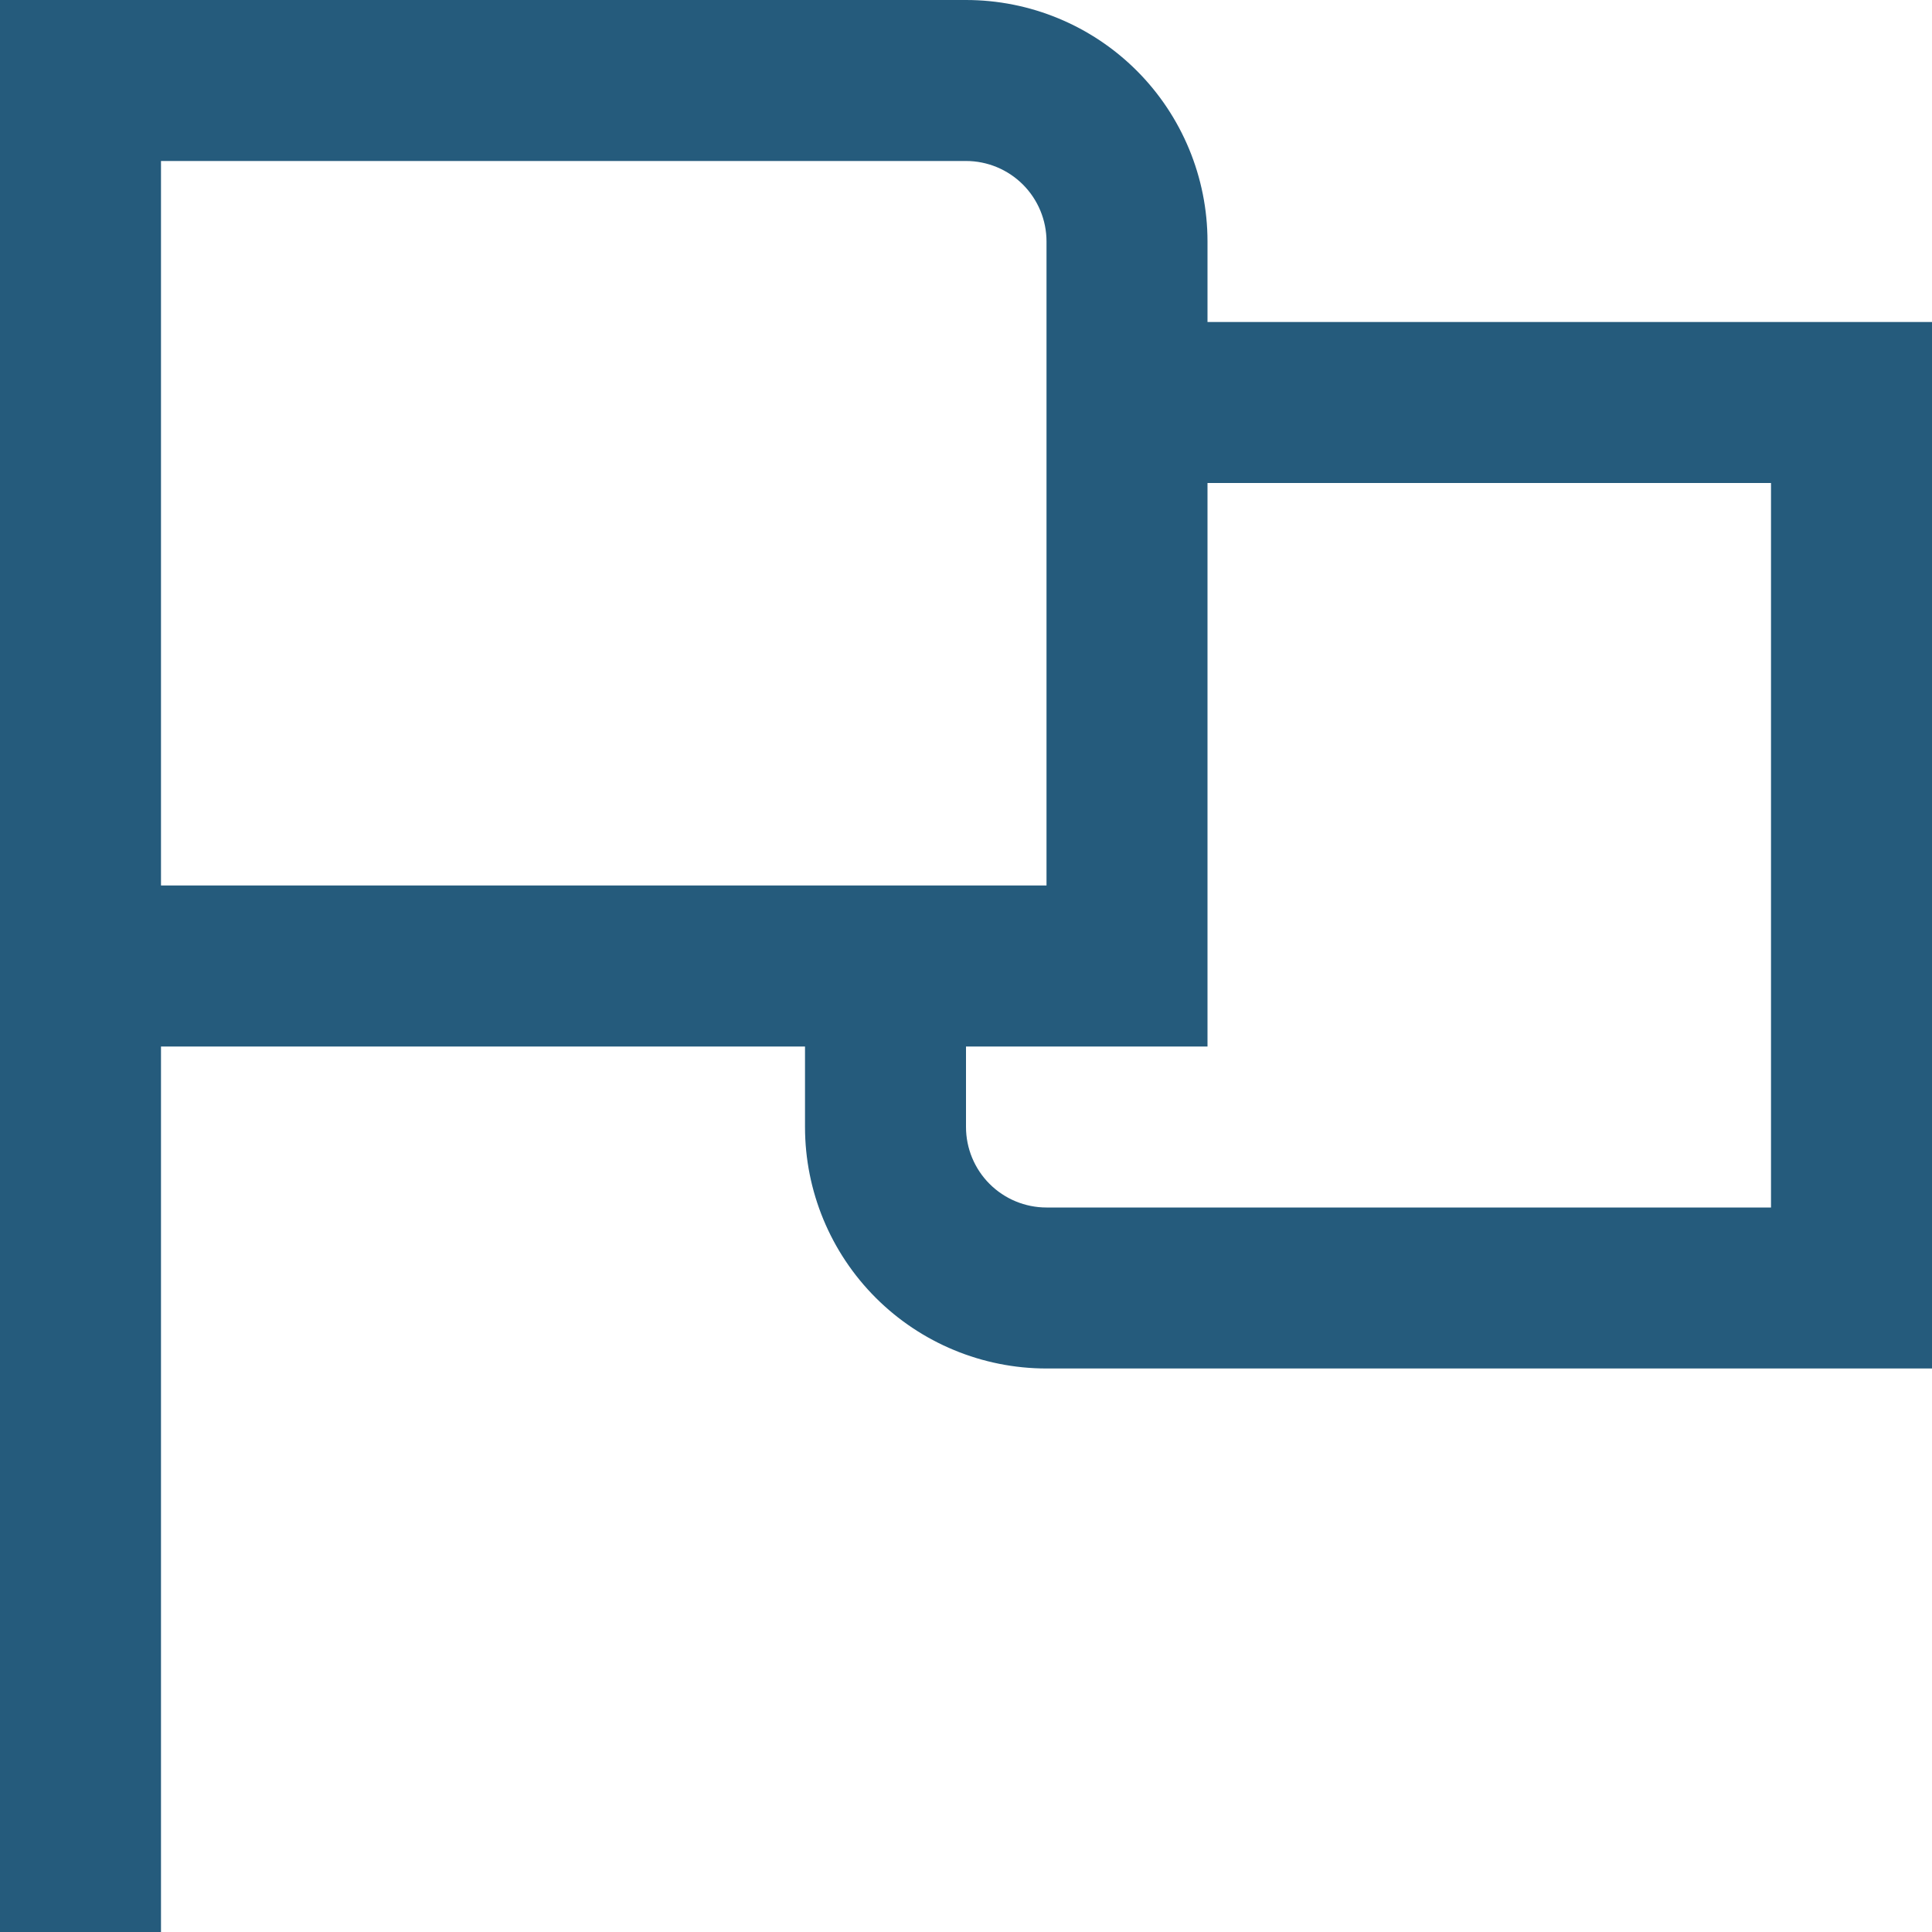<?xml version="1.0" encoding="UTF-8"?> <svg xmlns="http://www.w3.org/2000/svg" width="58" height="58" viewBox="0 0 58 58" fill="none"><g clip-path="url(#clip0_2844_802)"><path d="M36.25 7.25C36.25 5.327 35.486 3.483 34.127 2.123C32.767 0.764 30.923 0 29 0L0 0V58H4.833V31.417H24.167V33.833C24.167 35.756 24.93 37.6 26.29 38.96C27.65 40.319 29.494 41.083 31.417 41.083H58V9.667H36.25V7.25ZM4.833 4.833H29C29.641 4.833 30.256 5.088 30.709 5.541C31.162 5.994 31.417 6.609 31.417 7.25V26.583H4.833V4.833ZM53.167 14.5V36.25H31.417C30.776 36.25 30.161 35.995 29.708 35.542C29.255 35.089 29 34.474 29 33.833V31.417H36.25V14.5H53.167Z" fill="#255B7C"></path></g><defs><clipPath id="clip0_2844_802"><rect width="58" height="58" fill="white"></rect></clipPath></defs></svg> 